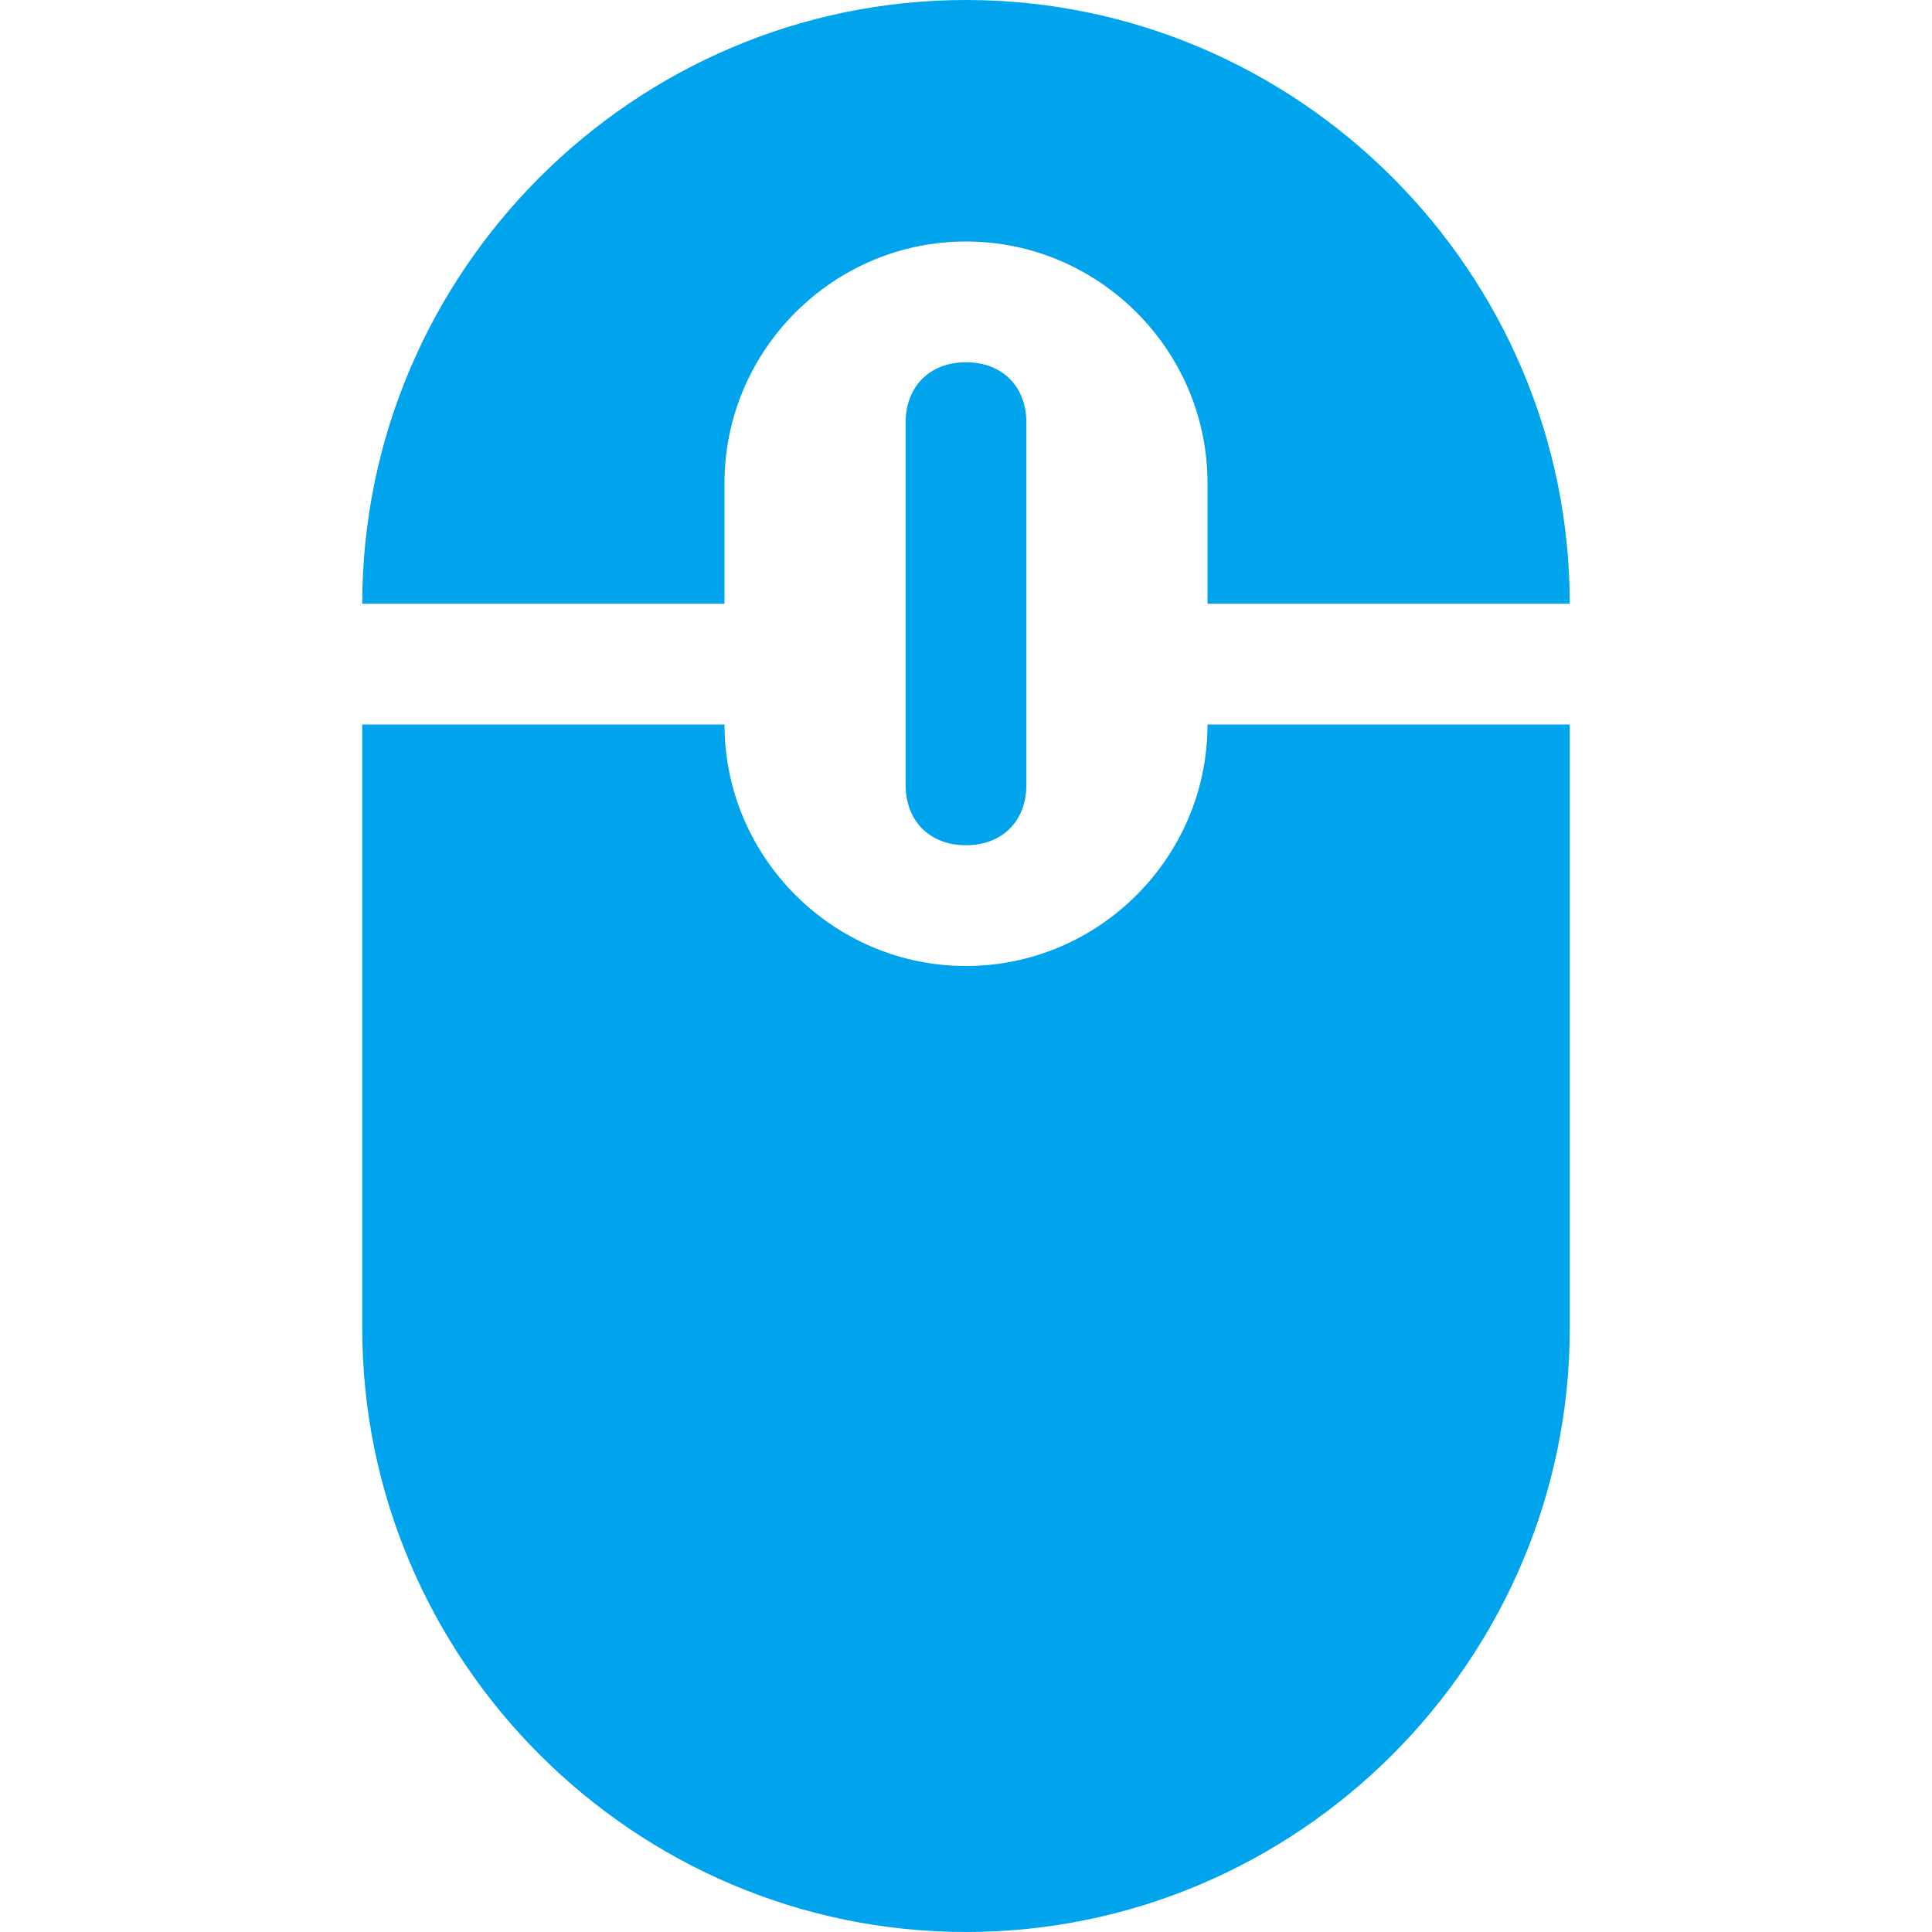 <?xml version="1.0" encoding="utf-8"?>
<!-- Generator: Adobe Illustrator 27.3.1, SVG Export Plug-In . SVG Version: 6.00 Build 0)  -->
<svg version="1.1" id="Layer_1" xmlns="http://www.w3.org/2000/svg" xmlns:xlink="http://www.w3.org/1999/xlink" x="0px" y="0px"
	 viewBox="0 0 32 32" style="enable-background:new 0 0 32 32;" xml:space="preserve">
<style type="text/css">
	.st0{fill:#00A4ED;}
</style>
<path class="st0" d="M16,16c-2.2,0-4-1.8-4-4H6v10c0,5.5,4.5,10,10,10s10-4.5,10-10V12h-6C20,14.2,18.2,16,16,16z M12,8
	c0-2.2,1.8-4,4-4s4,1.8,4,4v2h6c0-5.5-4.5-10-10-10S6,4.5,6,10h6V8z M15,7v6c0,0.6,0.4,1,1,1s1-0.4,1-1V7c0-0.6-0.4-1-1-1
	S15,6.4,15,7z"/>
</svg>

